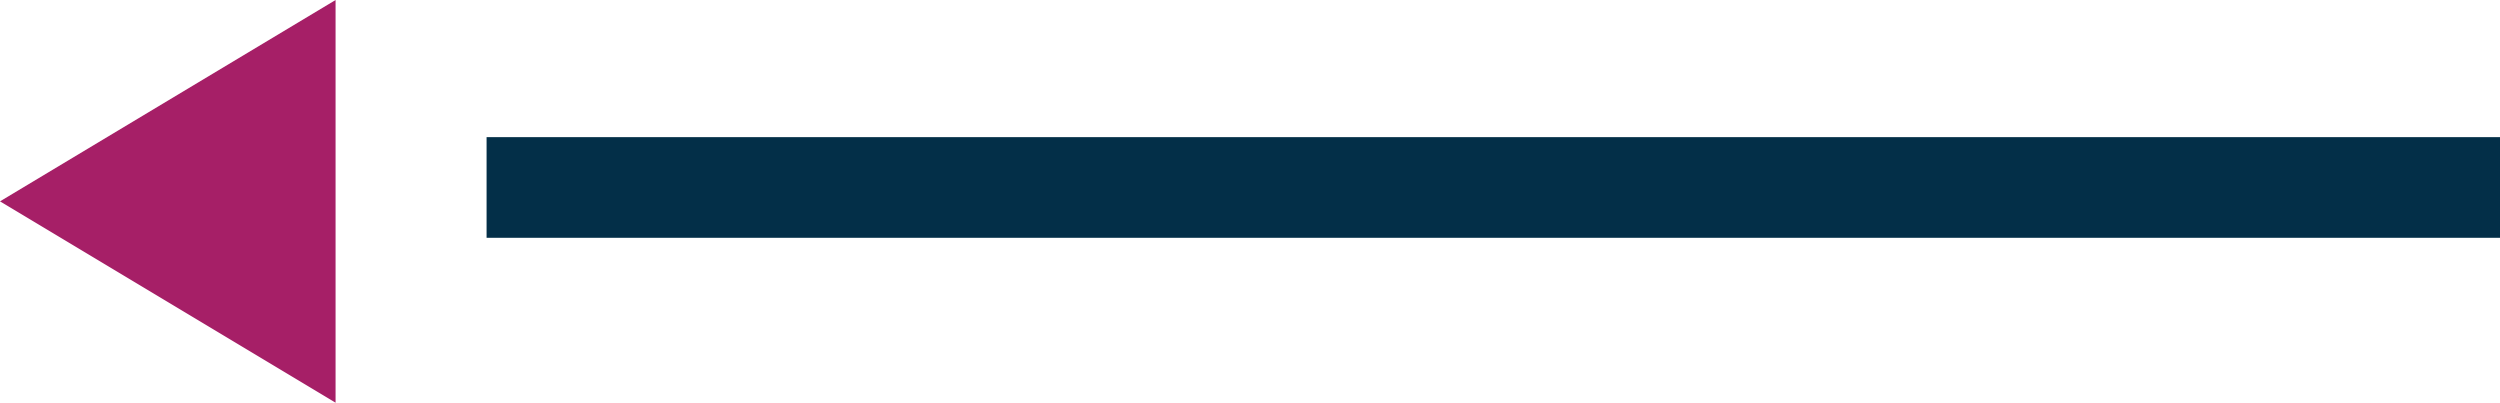 <svg xmlns="http://www.w3.org/2000/svg" width="74.5" height="12" viewBox="0 0 74.5 12">
  <g id="Group_1628" data-name="Group 1628" transform="translate(234 21.086) rotate(-180)">
    <line id="Line_7" data-name="Line 7" x2="60" transform="translate(159.5 15.5)" fill="none" stroke="#032f48" stroke-width="3"/>
    <path id="Polygon_1" data-name="Polygon 1" d="M6,0l6,10H0Z" transform="translate(234 9.086) rotate(90)" fill="#a61f67"/>
  </g>
</svg>

